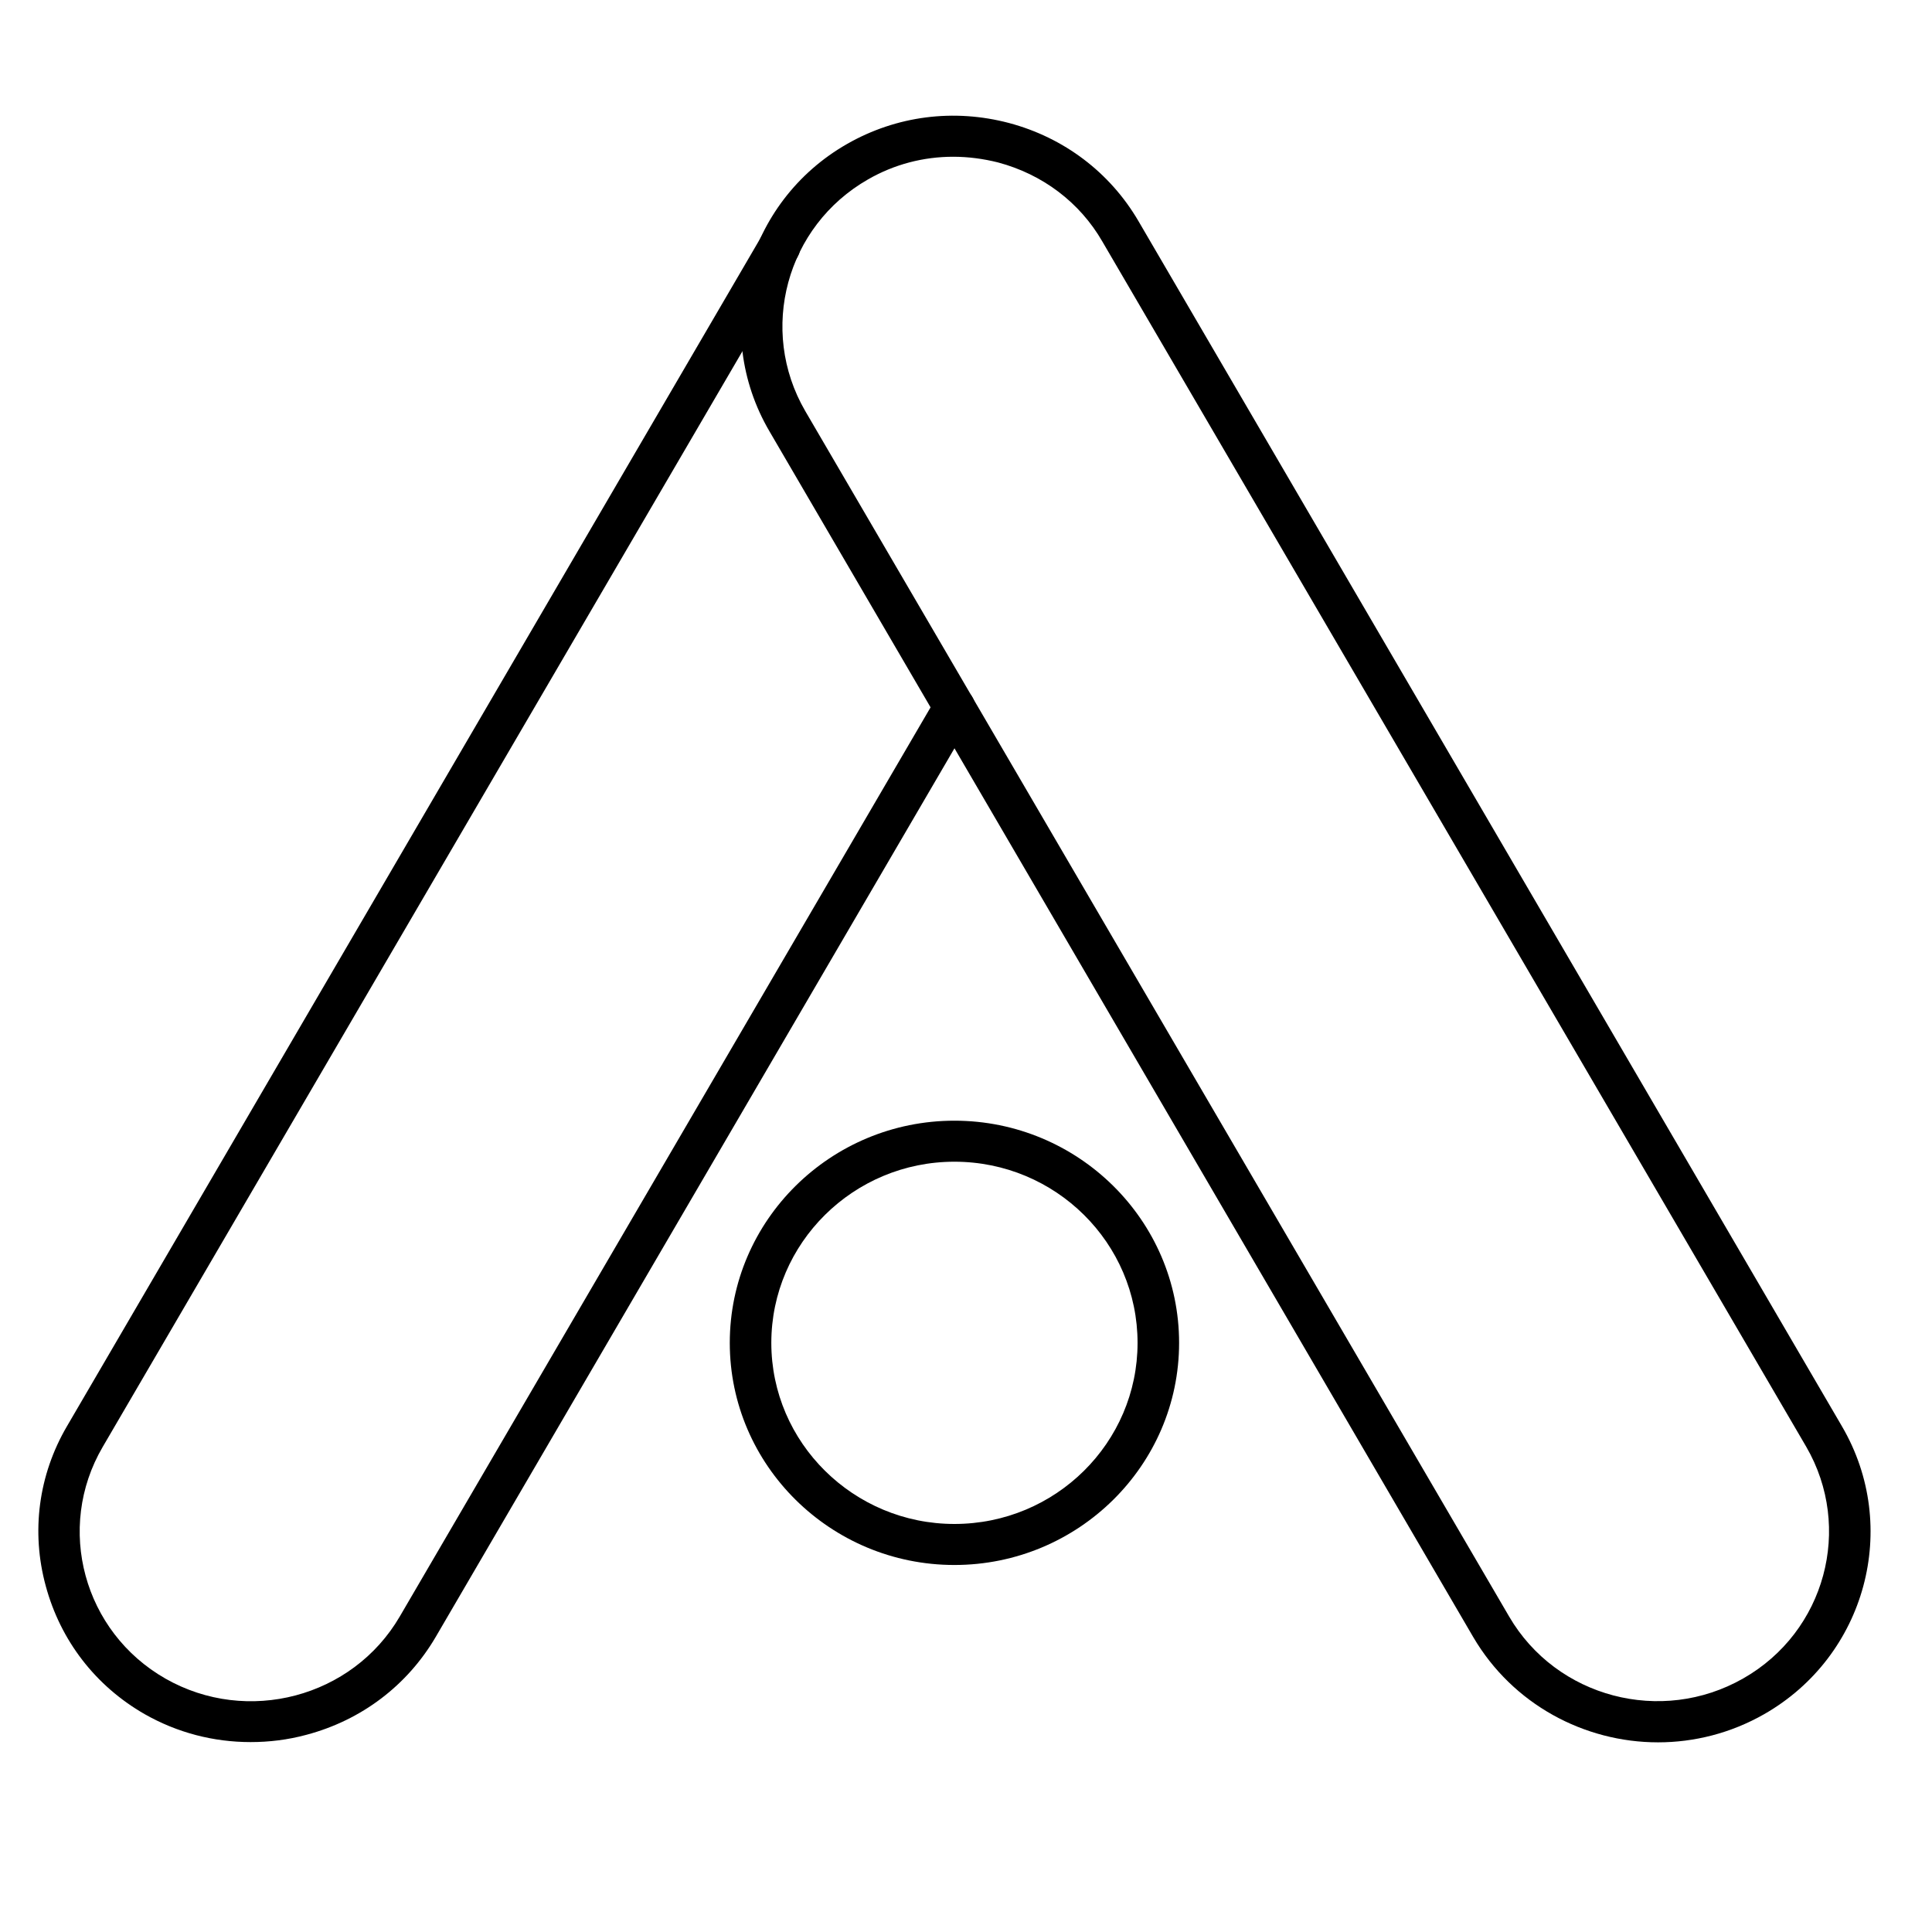 <svg xmlns="http://www.w3.org/2000/svg" xmlns:xlink="http://www.w3.org/1999/xlink" width="40" zoomAndPan="magnify" viewBox="0 0 30 30" height="40" preserveAspectRatio="xMidYMid meet" version="1.0"><defs><clipPath id="2a47248e6b"><path d="M 0.484 3 L 16 3 L 16 27.074 L 0.484 27.074 Z M 0.484 3 " clip-rule="nonzero"/></clipPath><clipPath id="8ca03d284d"><path d="M 11 1.668 L 29.516 1.668 L 29.516 27.074 L 11 27.074 Z M 11 1.668 " clip-rule="nonzero"/></clipPath></defs><g clip-path="url(#2a47248e6b)"><path fill="#000000" d="M 3.891 27.051 C 3.316 27.051 2.754 26.906 2.246 26.617 C 1.484 26.18 0.941 25.477 0.711 24.629 C 0.48 23.785 0.598 22.902 1.039 22.148 L 11.828 3.664 C 11.918 3.512 12.113 3.461 12.27 3.547 C 12.422 3.637 12.473 3.832 12.387 3.984 L 1.594 22.469 C 0.859 23.727 1.297 25.34 2.57 26.066 C 3.84 26.789 5.473 26.359 6.207 25.102 L 14.543 10.824 C 14.629 10.672 14.828 10.621 14.98 10.707 C 15.137 10.797 15.188 10.992 15.098 11.145 L 6.766 25.418 C 6.324 26.172 5.613 26.711 4.758 26.938 C 4.469 27.016 4.18 27.051 3.891 27.051 Z M 3.891 27.051 " fill-opacity="1" fill-rule="nonzero"/></g><g clip-path="url(#8ca03d284d)"><path fill="#000000" d="M 25.746 27.055 C 24.602 27.055 23.488 26.465 22.875 25.418 L 11.949 6.699 C 11.035 5.141 11.578 3.133 13.156 2.234 L 13.32 2.508 L 13.156 2.234 C 13.922 1.797 14.812 1.684 15.668 1.91 C 16.52 2.137 17.234 2.676 17.676 3.43 L 28.602 22.148 C 29.516 23.711 28.973 25.715 27.395 26.617 C 26.875 26.914 26.305 27.055 25.746 27.055 Z M 14.801 2.434 C 14.34 2.434 13.887 2.551 13.48 2.785 C 12.207 3.512 11.773 5.125 12.504 6.383 L 23.434 25.102 C 24.168 26.359 25.797 26.789 27.07 26.062 C 28.344 25.336 28.777 23.723 28.047 22.465 L 17.117 3.75 C 16.766 3.141 16.188 2.707 15.5 2.523 C 15.27 2.465 15.035 2.434 14.801 2.434 Z M 14.801 2.434 " fill-opacity="1" fill-rule="nonzero"/></g><path fill="#000000" d="M 14.82 24.301 C 12.898 24.301 11.332 22.754 11.332 20.852 C 11.332 18.949 12.898 17.402 14.82 17.402 C 16.742 17.402 18.309 18.949 18.309 20.852 C 18.309 22.754 16.742 24.301 14.82 24.301 Z M 14.82 18.039 C 13.254 18.039 11.977 19.301 11.977 20.852 C 11.977 22.402 13.254 23.664 14.82 23.664 C 16.391 23.664 17.664 22.402 17.664 20.852 C 17.664 19.301 16.391 18.039 14.82 18.039 Z M 14.82 18.039 " fill-opacity="1" fill-rule="nonzero"/></svg>
